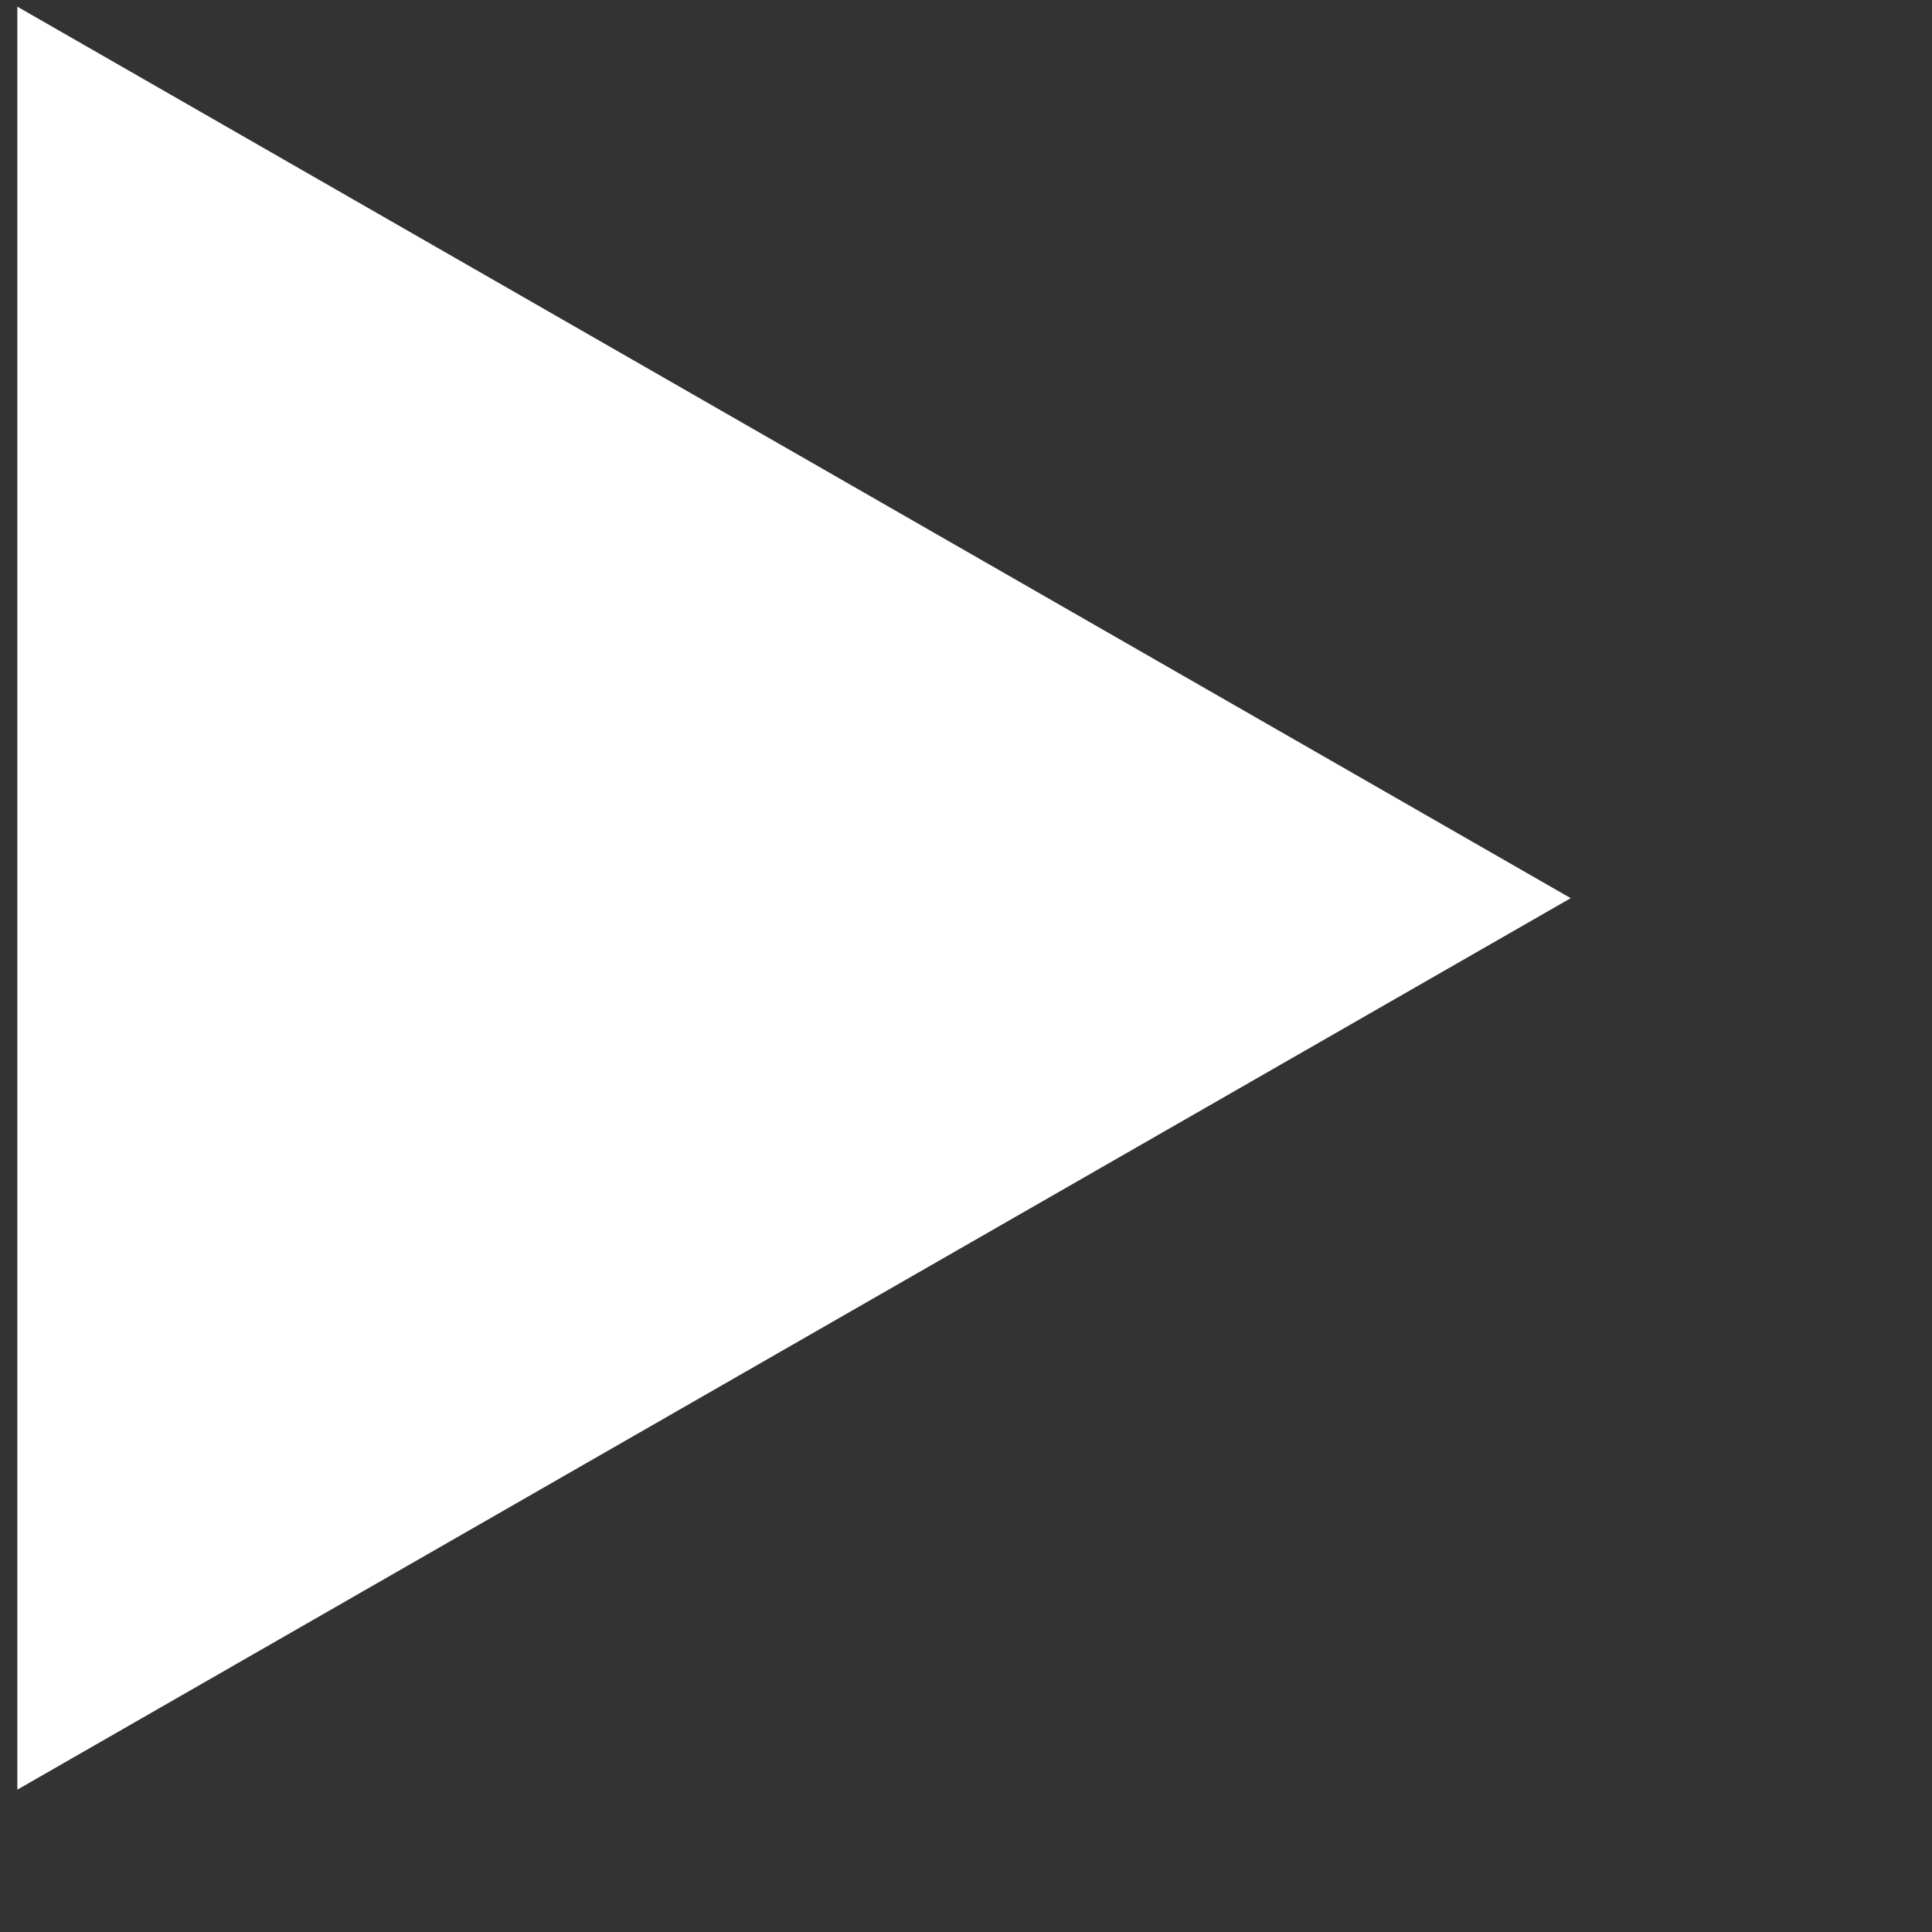 <?xml version="1.0" encoding="UTF-8" standalone="no"?>

<svg
   version="1.1"
   id="svg1"
   xmlns="http://www.w3.org/2000/svg"
   xmlns:svg="http://www.w3.org/2000/svg"
   width="180"
   height="180"
   viewBox="0 0 180 180">
  <rect x="0" y="0" width="180" height="180" fill="#333333" stroke="none"/>
  <defs
     id="defs1" />
  <g
     id="play"
     transform="translate(-2.517,-8.809)">
    <path
       id="rect1"
       style="fill:#ffffff;stroke-width:0.183;stroke-linecap:round"
       d="M 4.132,175.548 148.856,92.489 4.132,9.429 Z" />
  </g>
</svg>
